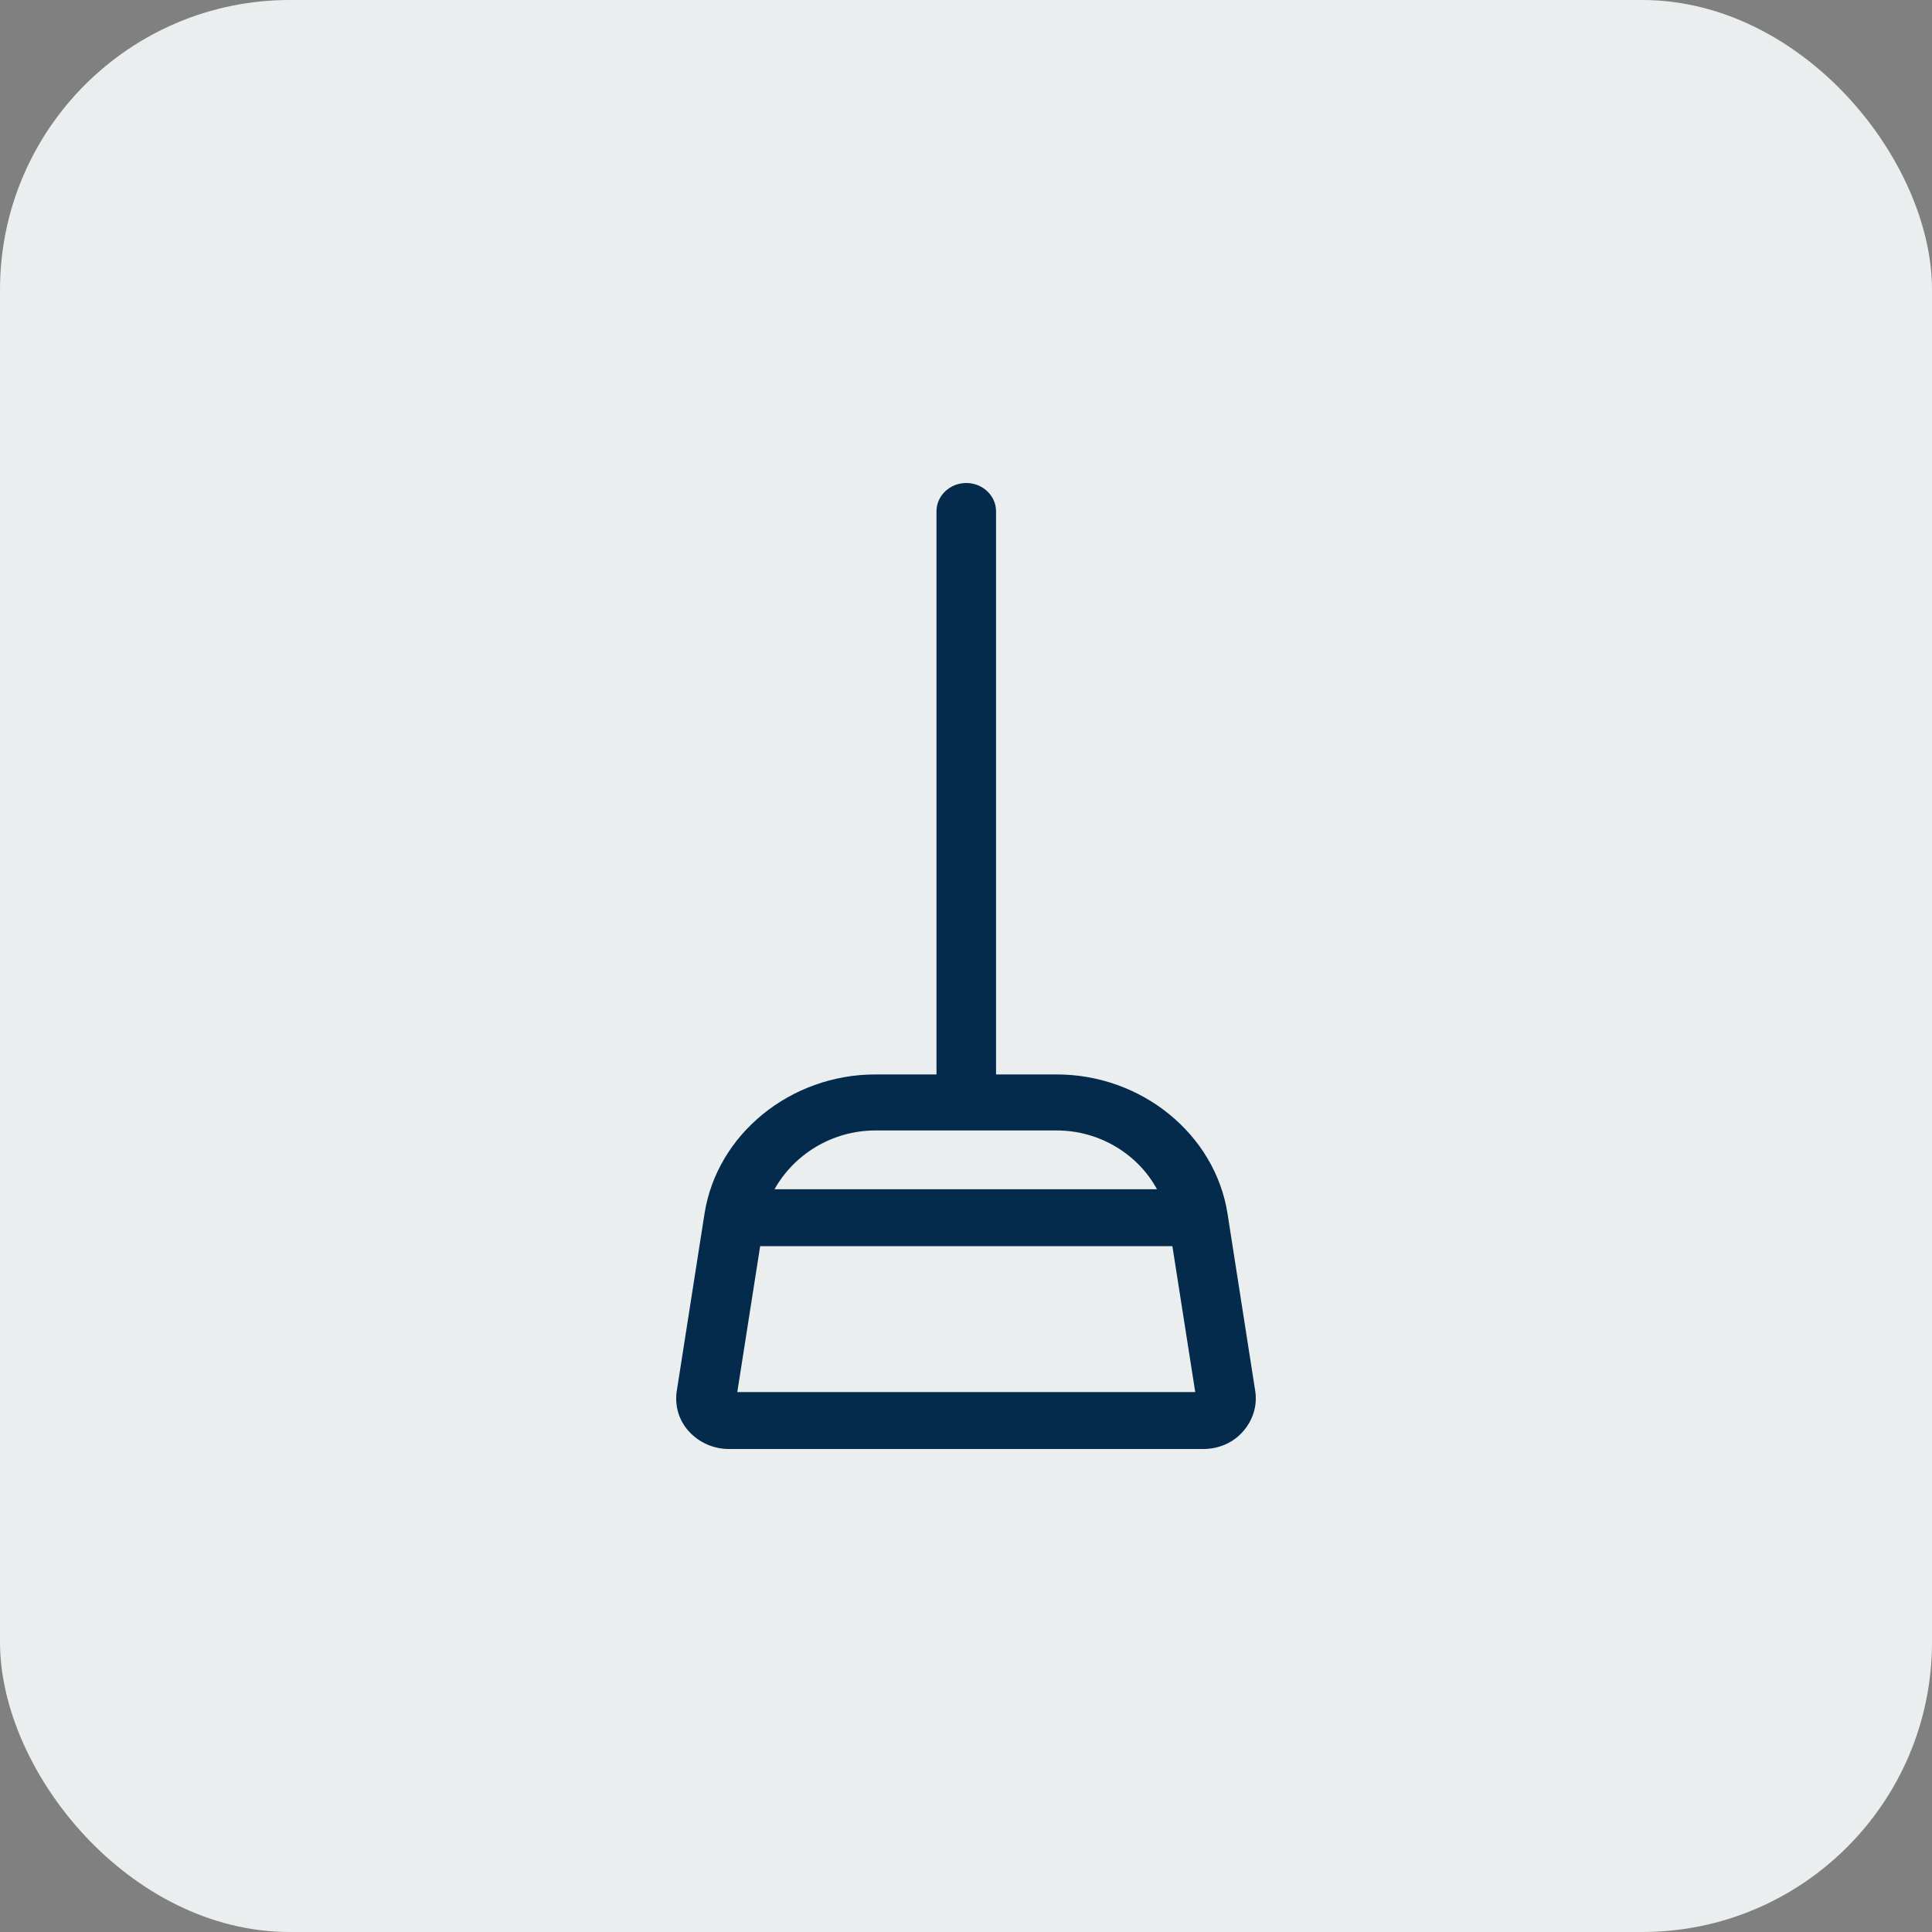 <svg width="40" height="40" viewBox="0 0 40 40" fill="none" xmlns="http://www.w3.org/2000/svg">
<rect x="0" y="0" width="40" height="40" fill="#808080" stroke="none"/>
<rect width="40" height="40" rx="6" fill="#EBEEEF"/>
<path d="M25.415 25.129C25.157 23.483 23.636 22.245 21.877 22.245H20.622V10.585C20.622 10.263 20.345 10 20.006 10C19.666 10 19.389 10.263 19.389 10.585V22.245H18.124C16.365 22.245 14.843 23.483 14.586 25.129L14.01 28.811C13.969 29.104 14.051 29.406 14.267 29.64C14.473 29.864 14.771 30 15.09 30H24.911C25.23 30 25.528 29.873 25.733 29.64C25.939 29.406 26.032 29.113 25.99 28.811L25.415 25.129ZM18.124 23.405H21.877C22.772 23.405 23.564 23.902 23.954 24.622H16.036C16.437 23.902 17.229 23.405 18.124 23.405ZM15.265 28.821L15.738 25.801H24.273L24.746 28.821H15.265Z" fill="#042B4C"/>
</svg>
